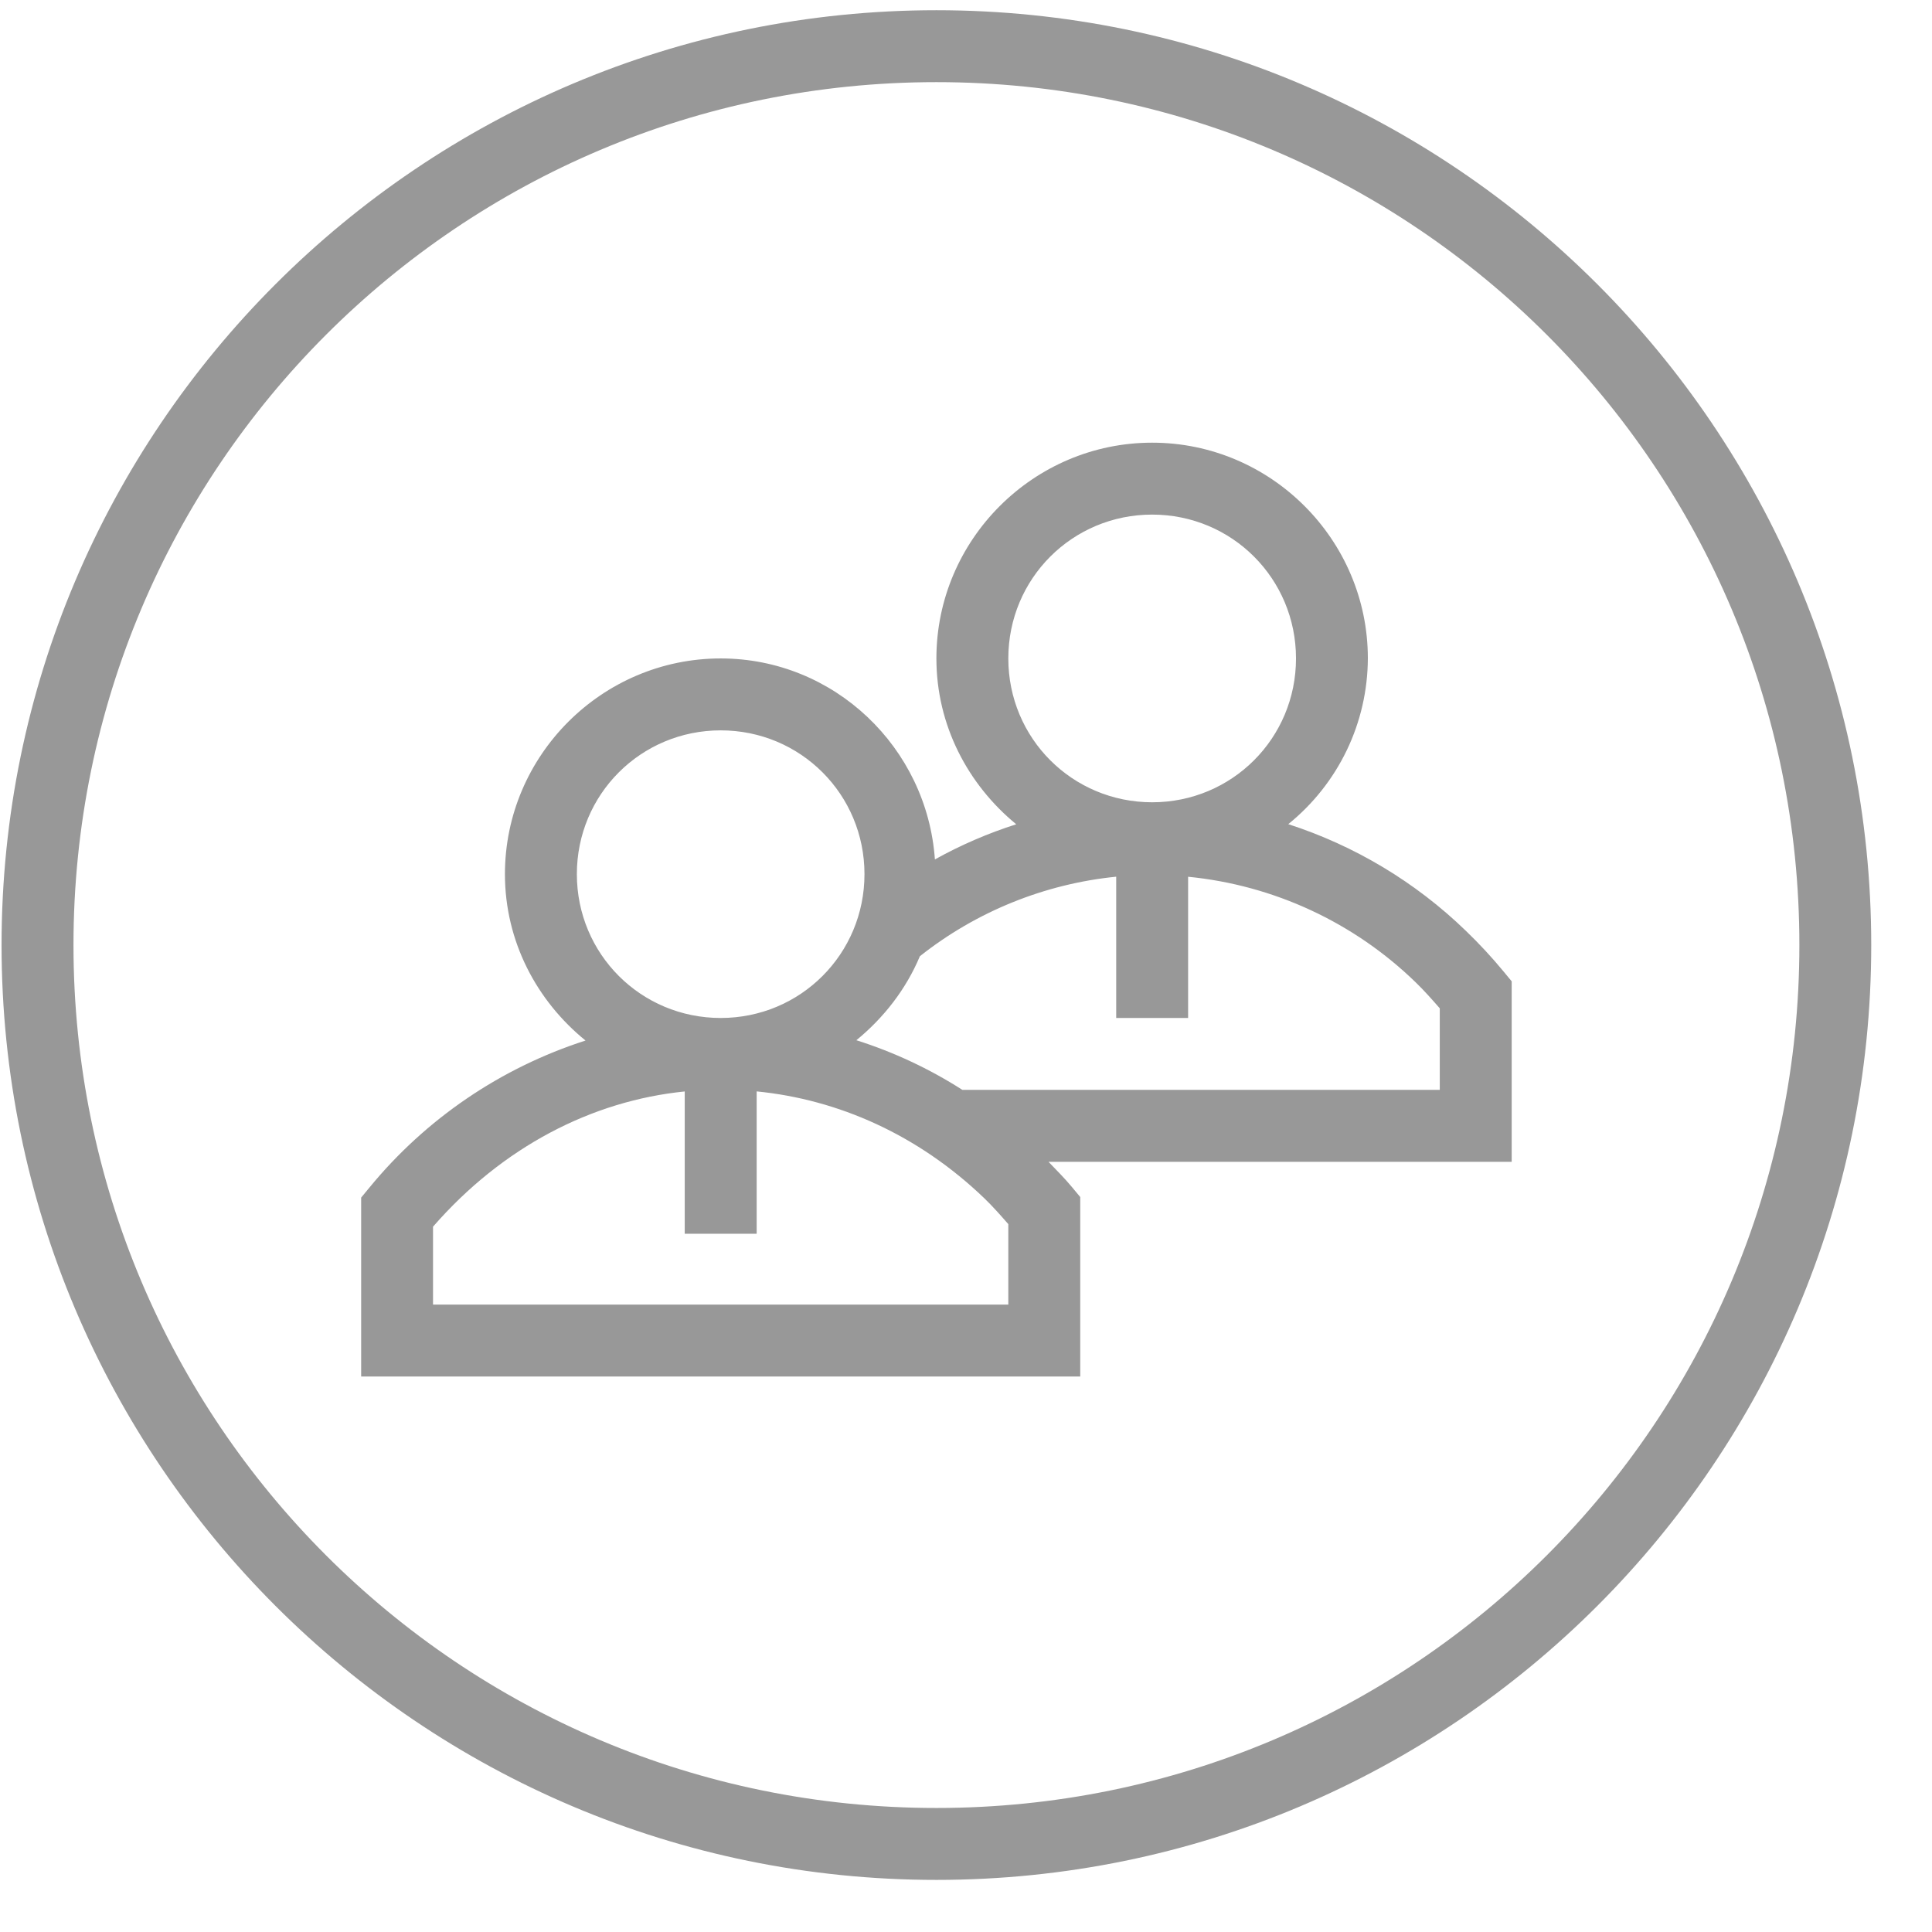 <svg width="31" height="31" viewBox="0 0 31 31" fill="none" xmlns="http://www.w3.org/2000/svg">
<g clip-path="url(#clip0_25748_1666)">
<path d="M15.025 0.164C6.748 0.164 0.025 6.886 0.025 15.164C0.025 23.442 6.748 30.164 15.025 30.164C23.303 30.164 30.025 23.442 30.025 15.164C30.025 6.886 23.303 0.164 15.025 0.164ZM15.025 1.318C22.679 1.318 28.872 7.511 28.872 15.164C28.872 22.817 22.679 29.01 15.025 29.01C7.372 29.01 1.179 22.817 1.179 15.164C1.179 7.511 7.372 1.318 15.025 1.318ZM18.487 7.103C16.583 7.103 15.025 8.66 15.025 10.565C15.025 11.639 15.532 12.59 16.306 13.226C15.854 13.37 15.416 13.559 15.001 13.79C14.875 11.996 13.387 10.565 11.564 10.565C9.66 10.565 8.102 12.121 8.102 14.026C8.102 15.106 8.613 16.061 9.395 16.696C8.036 17.133 6.832 17.952 5.927 19.056L5.795 19.216V22.087H17.333V19.207L17.2 19.047C17.081 18.904 16.951 18.774 16.824 18.642H24.256V15.746L24.123 15.585C23.934 15.356 23.731 15.138 23.517 14.932C22.711 14.153 21.738 13.569 20.671 13.224C21.068 12.903 21.389 12.498 21.61 12.038C21.831 11.578 21.946 11.074 21.948 10.564C21.948 8.659 20.391 7.103 18.487 7.103ZM18.487 8.257C19.768 8.257 20.795 9.284 20.795 10.565C20.795 11.846 19.768 12.873 18.487 12.873C17.206 12.873 16.179 11.846 16.179 10.565C16.179 9.284 17.206 8.257 18.487 8.257ZM11.564 11.719C12.845 11.719 13.871 12.746 13.871 14.026C13.871 15.307 12.845 16.334 11.564 16.334C10.283 16.334 9.256 15.307 9.256 14.026C9.256 12.746 10.283 11.719 11.564 11.719ZM17.91 14.067V16.334H19.064V14.068C20.439 14.203 21.727 14.801 22.717 15.764C22.852 15.894 22.978 16.038 23.102 16.179V17.487H15.441C14.911 17.148 14.34 16.881 13.741 16.691C14.18 16.331 14.537 15.875 14.76 15.343C15.667 14.625 16.76 14.183 17.91 14.067ZM10.987 17.512V19.796H12.141V17.512C13.446 17.641 14.729 18.204 15.794 19.227C15.929 19.357 16.055 19.5 16.179 19.642V20.933H6.948V19.683C8.062 18.404 9.496 17.663 10.987 17.513V17.512Z" fill="#989898"/>
</g>
<defs>
<clipPath id="clip0_25748_1666">
<rect width="30" height="30" fill="white" transform="translate(0.025 0.164)"/>
</clipPath>
</defs>
</svg>
